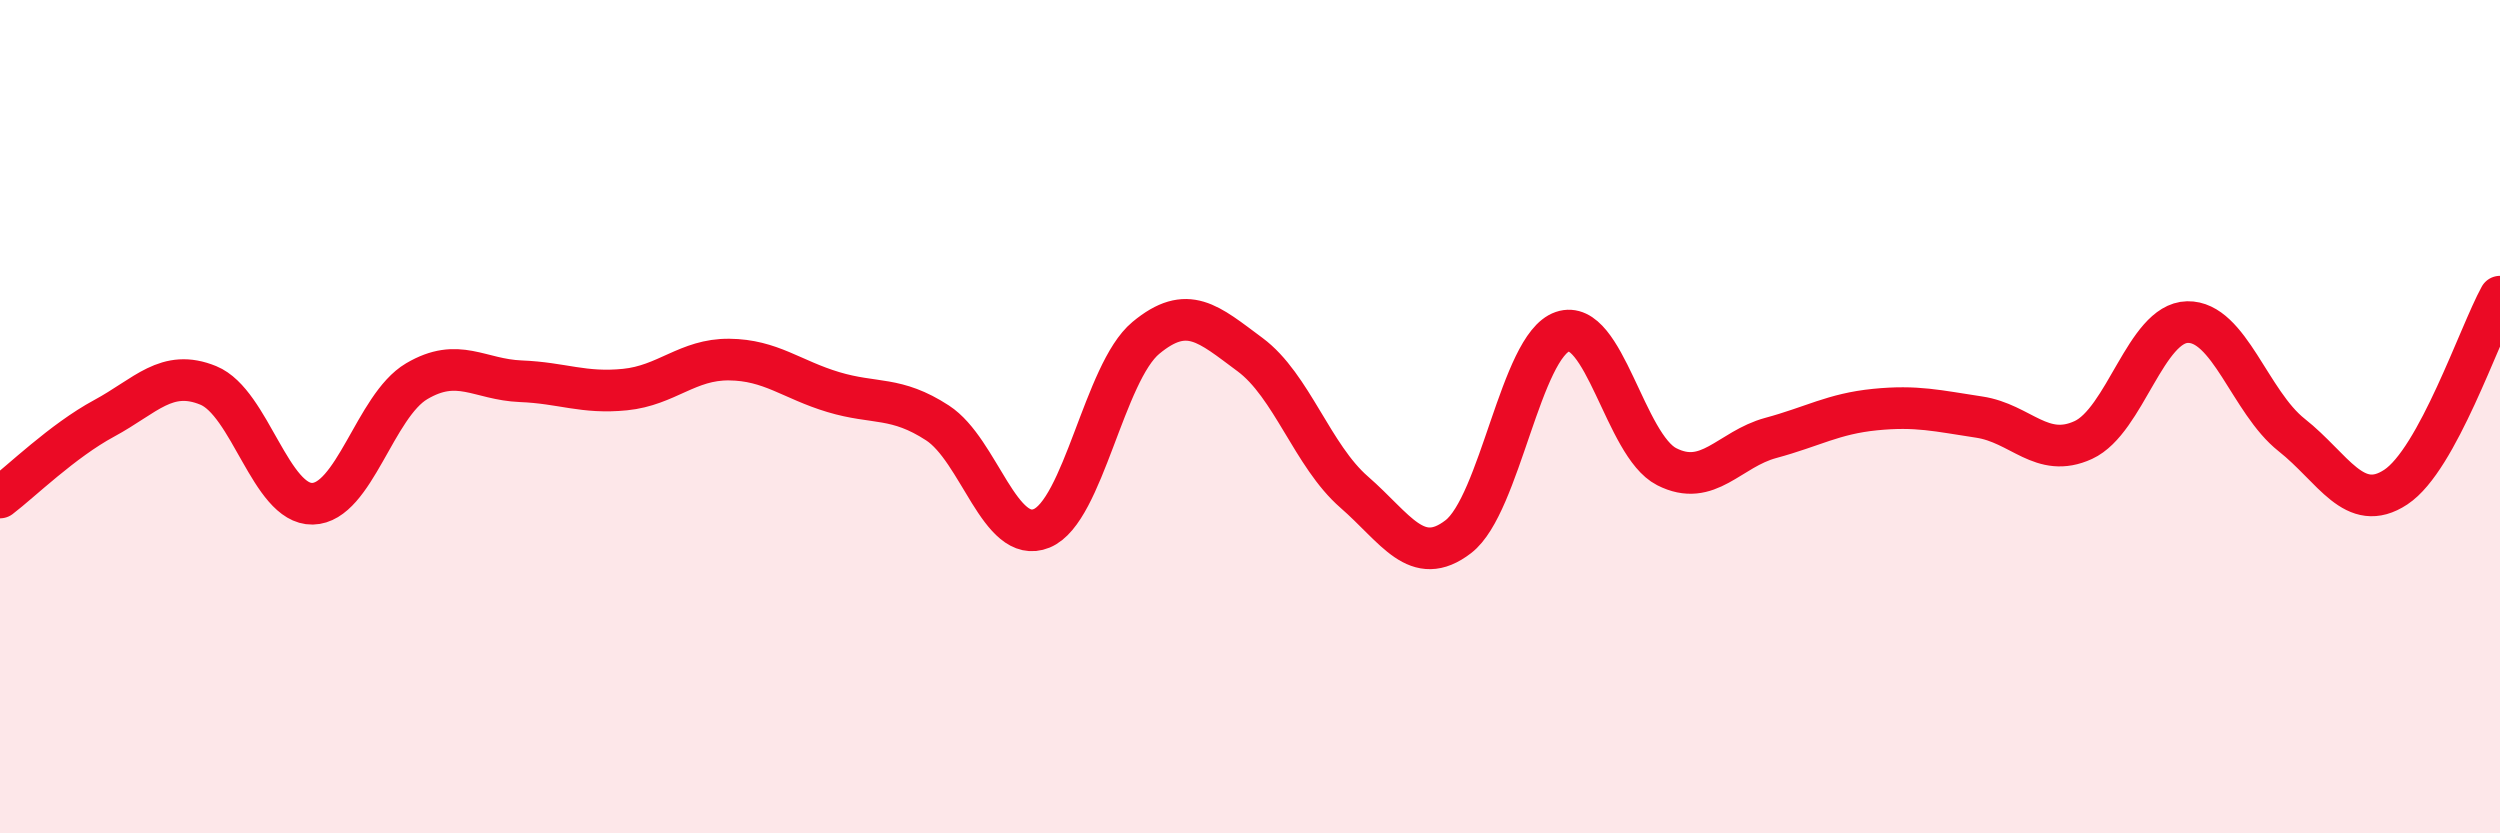 
    <svg width="60" height="20" viewBox="0 0 60 20" xmlns="http://www.w3.org/2000/svg">
      <path
        d="M 0,11.94 C 0.5,11.56 1.5,10.58 2.5,10.04 C 3.5,9.5 4,8.84 5,9.25 C 6,9.66 6.5,12.11 7.5,12.09 C 8.5,12.07 9,9.74 10,9.15 C 11,8.56 11.5,9.11 12.5,9.15 C 13.5,9.19 14,9.45 15,9.35 C 16,9.25 16.5,8.62 17.5,8.63 C 18.5,8.64 19,9.11 20,9.41 C 21,9.71 21.5,9.5 22.5,10.15 C 23.5,10.8 24,13.09 25,12.68 C 26,12.27 26.5,8.94 27.5,8.11 C 28.5,7.28 29,7.77 30,8.51 C 31,9.25 31.5,10.94 32.5,11.81 C 33.5,12.68 34,13.65 35,12.88 C 36,12.11 36.5,8.3 37.5,7.96 C 38.5,7.62 39,10.69 40,11.2 C 41,11.71 41.5,10.78 42.5,10.51 C 43.5,10.24 44,9.93 45,9.83 C 46,9.73 46.5,9.86 47.5,10.01 C 48.5,10.16 49,11.02 50,10.56 C 51,10.1 51.5,7.75 52.5,7.73 C 53.5,7.71 54,9.65 55,10.44 C 56,11.23 56.5,12.35 57.5,11.69 C 58.5,11.03 59.5,8.03 60,7.12L60 20L0 20Z"
        fill="#EB0A25"
        opacity="0.1"
        stroke-linecap="round"
        stroke-linejoin="round"
      />
      <path
        d="M 0,11.94 C 0.5,11.56 1.5,10.58 2.5,10.04 C 3.5,9.5 4,8.84 5,9.25 C 6,9.66 6.5,12.11 7.5,12.09 C 8.5,12.07 9,9.74 10,9.15 C 11,8.56 11.5,9.11 12.5,9.15 C 13.5,9.19 14,9.45 15,9.35 C 16,9.25 16.5,8.62 17.5,8.63 C 18.5,8.64 19,9.11 20,9.41 C 21,9.71 21.5,9.5 22.5,10.15 C 23.5,10.8 24,13.09 25,12.68 C 26,12.27 26.5,8.94 27.5,8.11 C 28.5,7.28 29,7.77 30,8.51 C 31,9.25 31.5,10.94 32.5,11.81 C 33.5,12.68 34,13.65 35,12.88 C 36,12.11 36.5,8.3 37.5,7.96 C 38.5,7.62 39,10.69 40,11.2 C 41,11.71 41.5,10.78 42.5,10.51 C 43.5,10.24 44,9.93 45,9.83 C 46,9.73 46.5,9.86 47.5,10.01 C 48.5,10.16 49,11.02 50,10.56 C 51,10.1 51.5,7.75 52.5,7.73 C 53.5,7.71 54,9.65 55,10.44 C 56,11.23 56.5,12.35 57.5,11.69 C 58.5,11.03 59.5,8.03 60,7.12"
        stroke="#EB0A25"
        stroke-width="1"
        fill="none"
        stroke-linecap="round"
        stroke-linejoin="round"
      />
    </svg>
  
